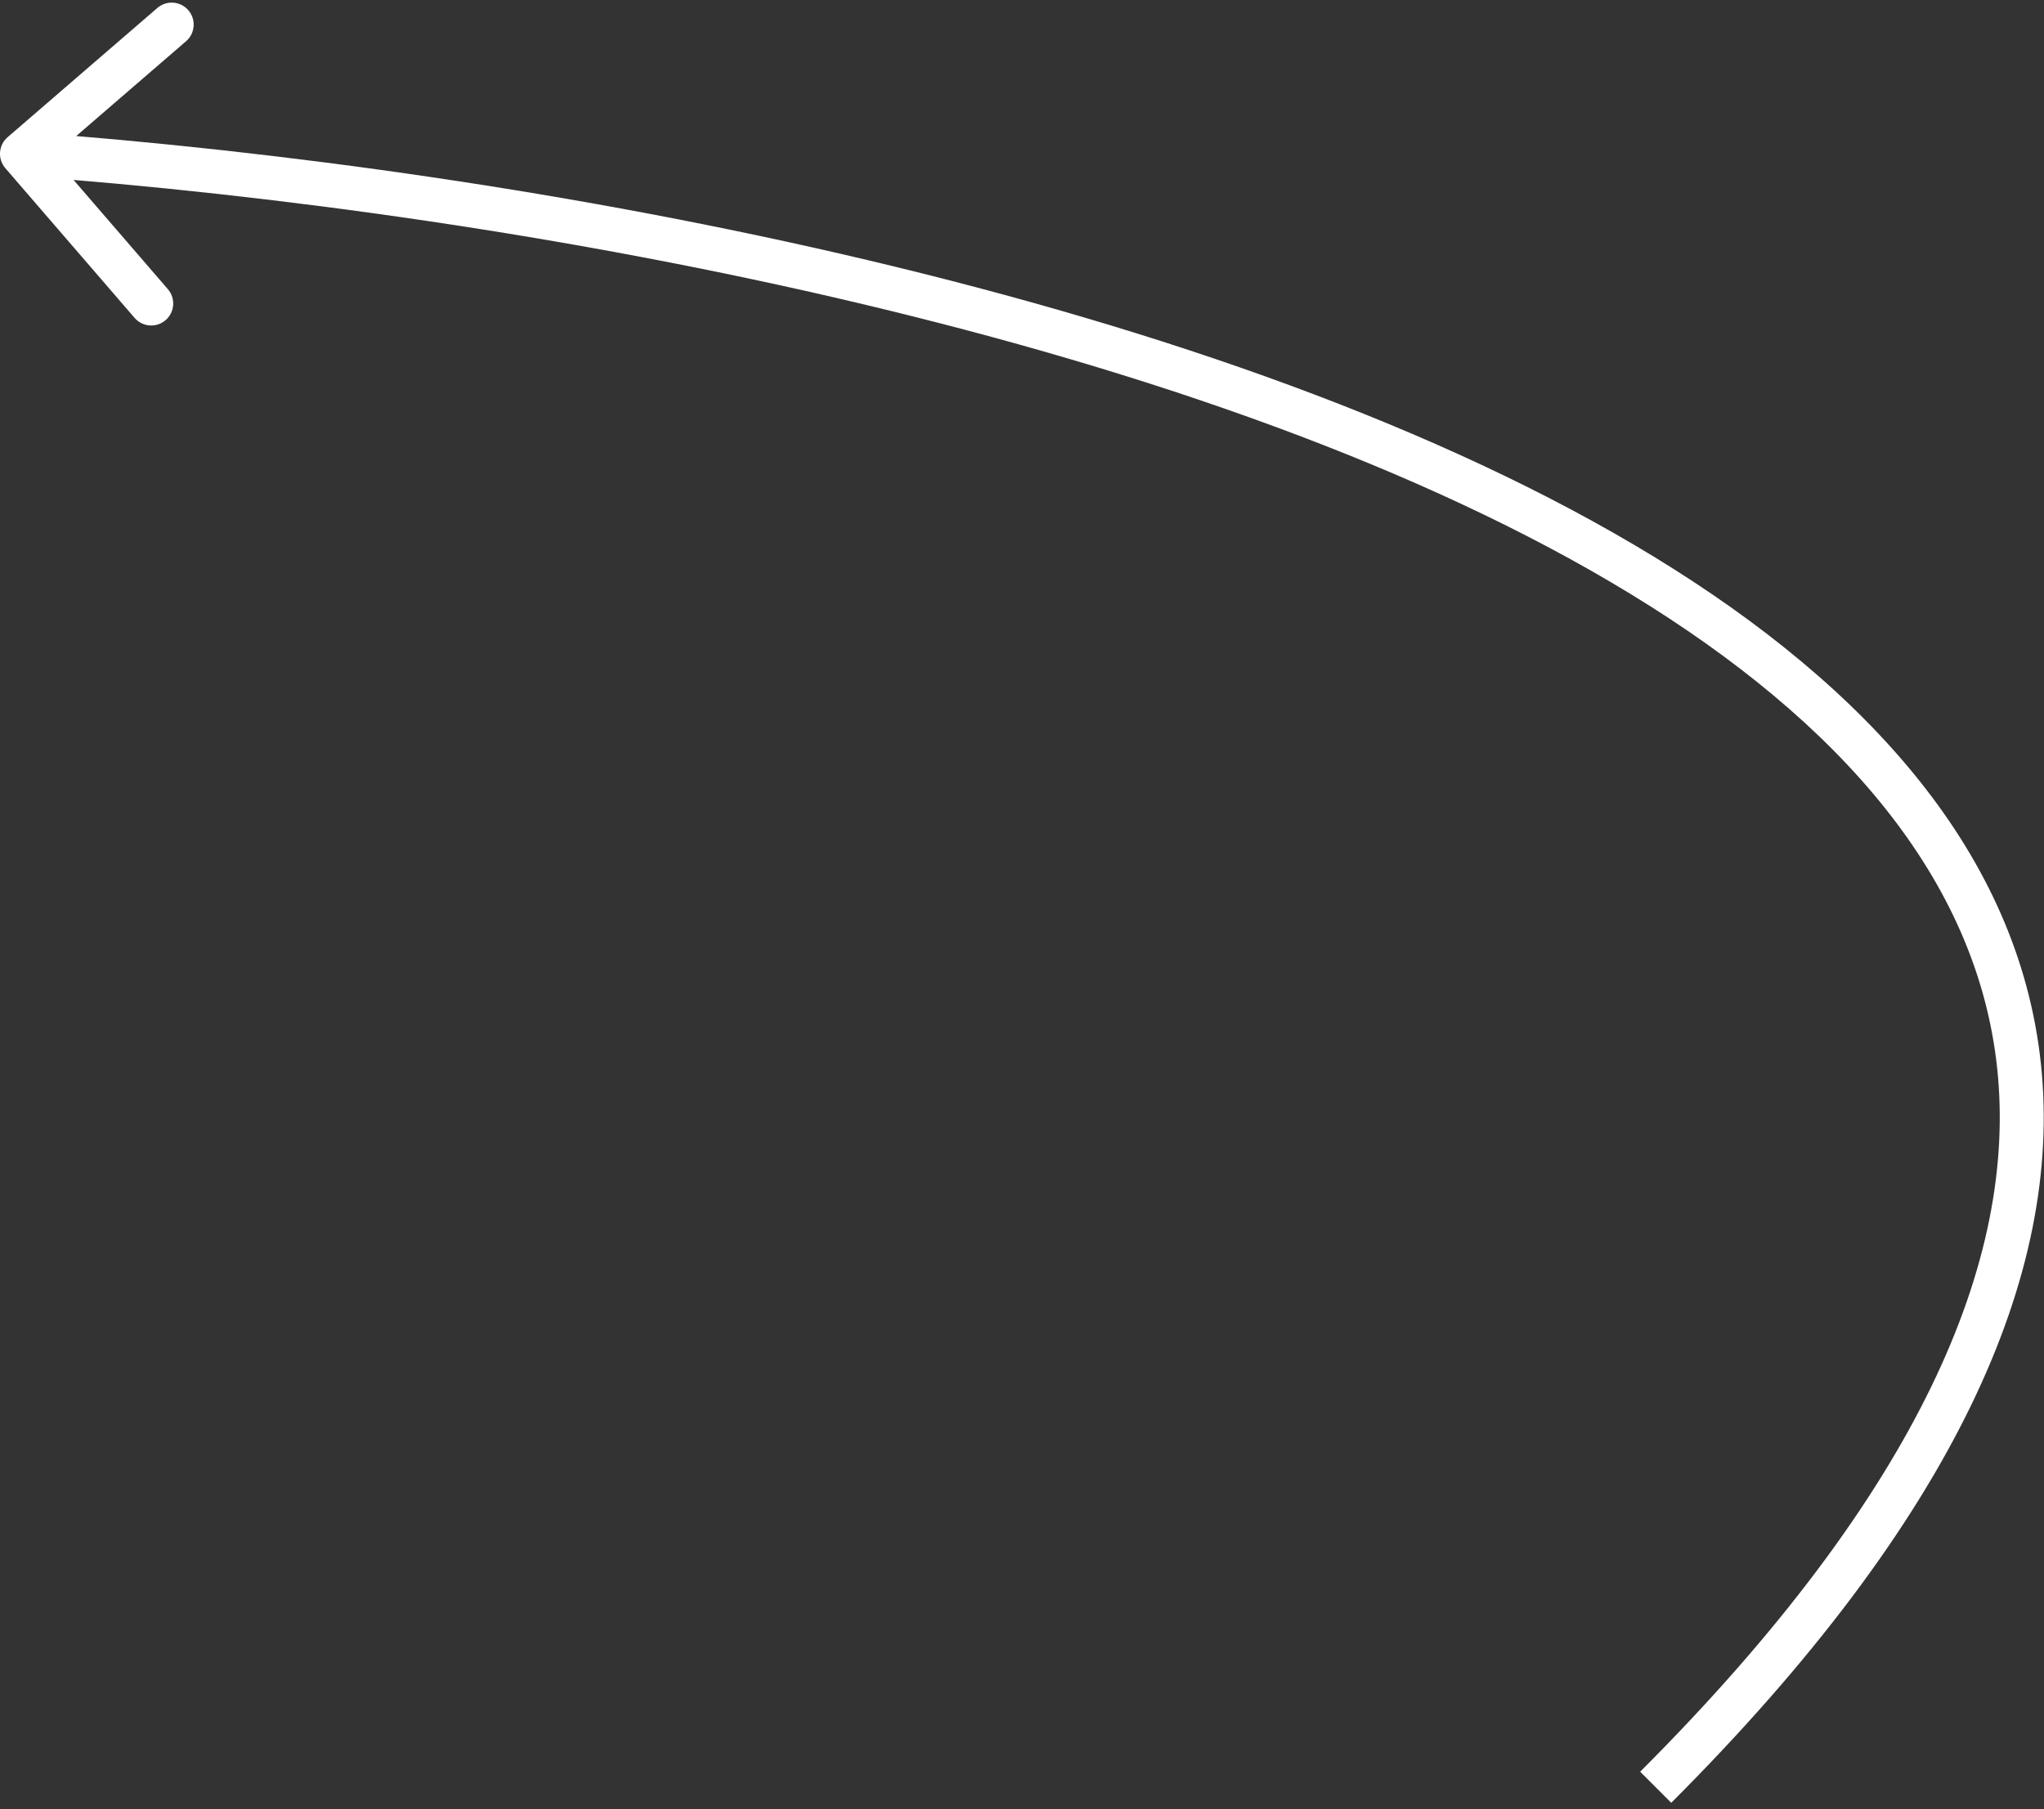 <?xml version="1.0" encoding="UTF-8"?> <svg xmlns="http://www.w3.org/2000/svg" width="279" height="247" viewBox="0 0 279 247" fill="none"><rect x="0" y="0" width="279" height="247" fill="#333333" stroke="none"/> <path d="M1.04 18.729C-0.215 19.812 -0.354 21.706 0.729 22.96L18.372 43.399C19.455 44.653 21.349 44.792 22.603 43.709C23.858 42.627 23.997 40.732 22.914 39.478L7.231 21.311L25.399 5.628C26.653 4.545 26.792 2.651 25.709 1.397C24.627 0.143 22.732 0.003 21.478 1.086L1.04 18.729ZM2.78 23.992C71.925 29.068 165.573 46.282 222.624 81.123C251.134 98.533 269.894 119.961 272.618 145.93C275.345 171.928 262.128 203.629 223.879 241.879L228.121 246.121C266.872 207.371 281.592 173.968 278.585 145.304C275.575 116.612 254.929 93.821 225.751 76.002C167.427 40.384 72.575 23.099 3.22 18.008L2.78 23.992Z" fill="white"></path> </svg> 